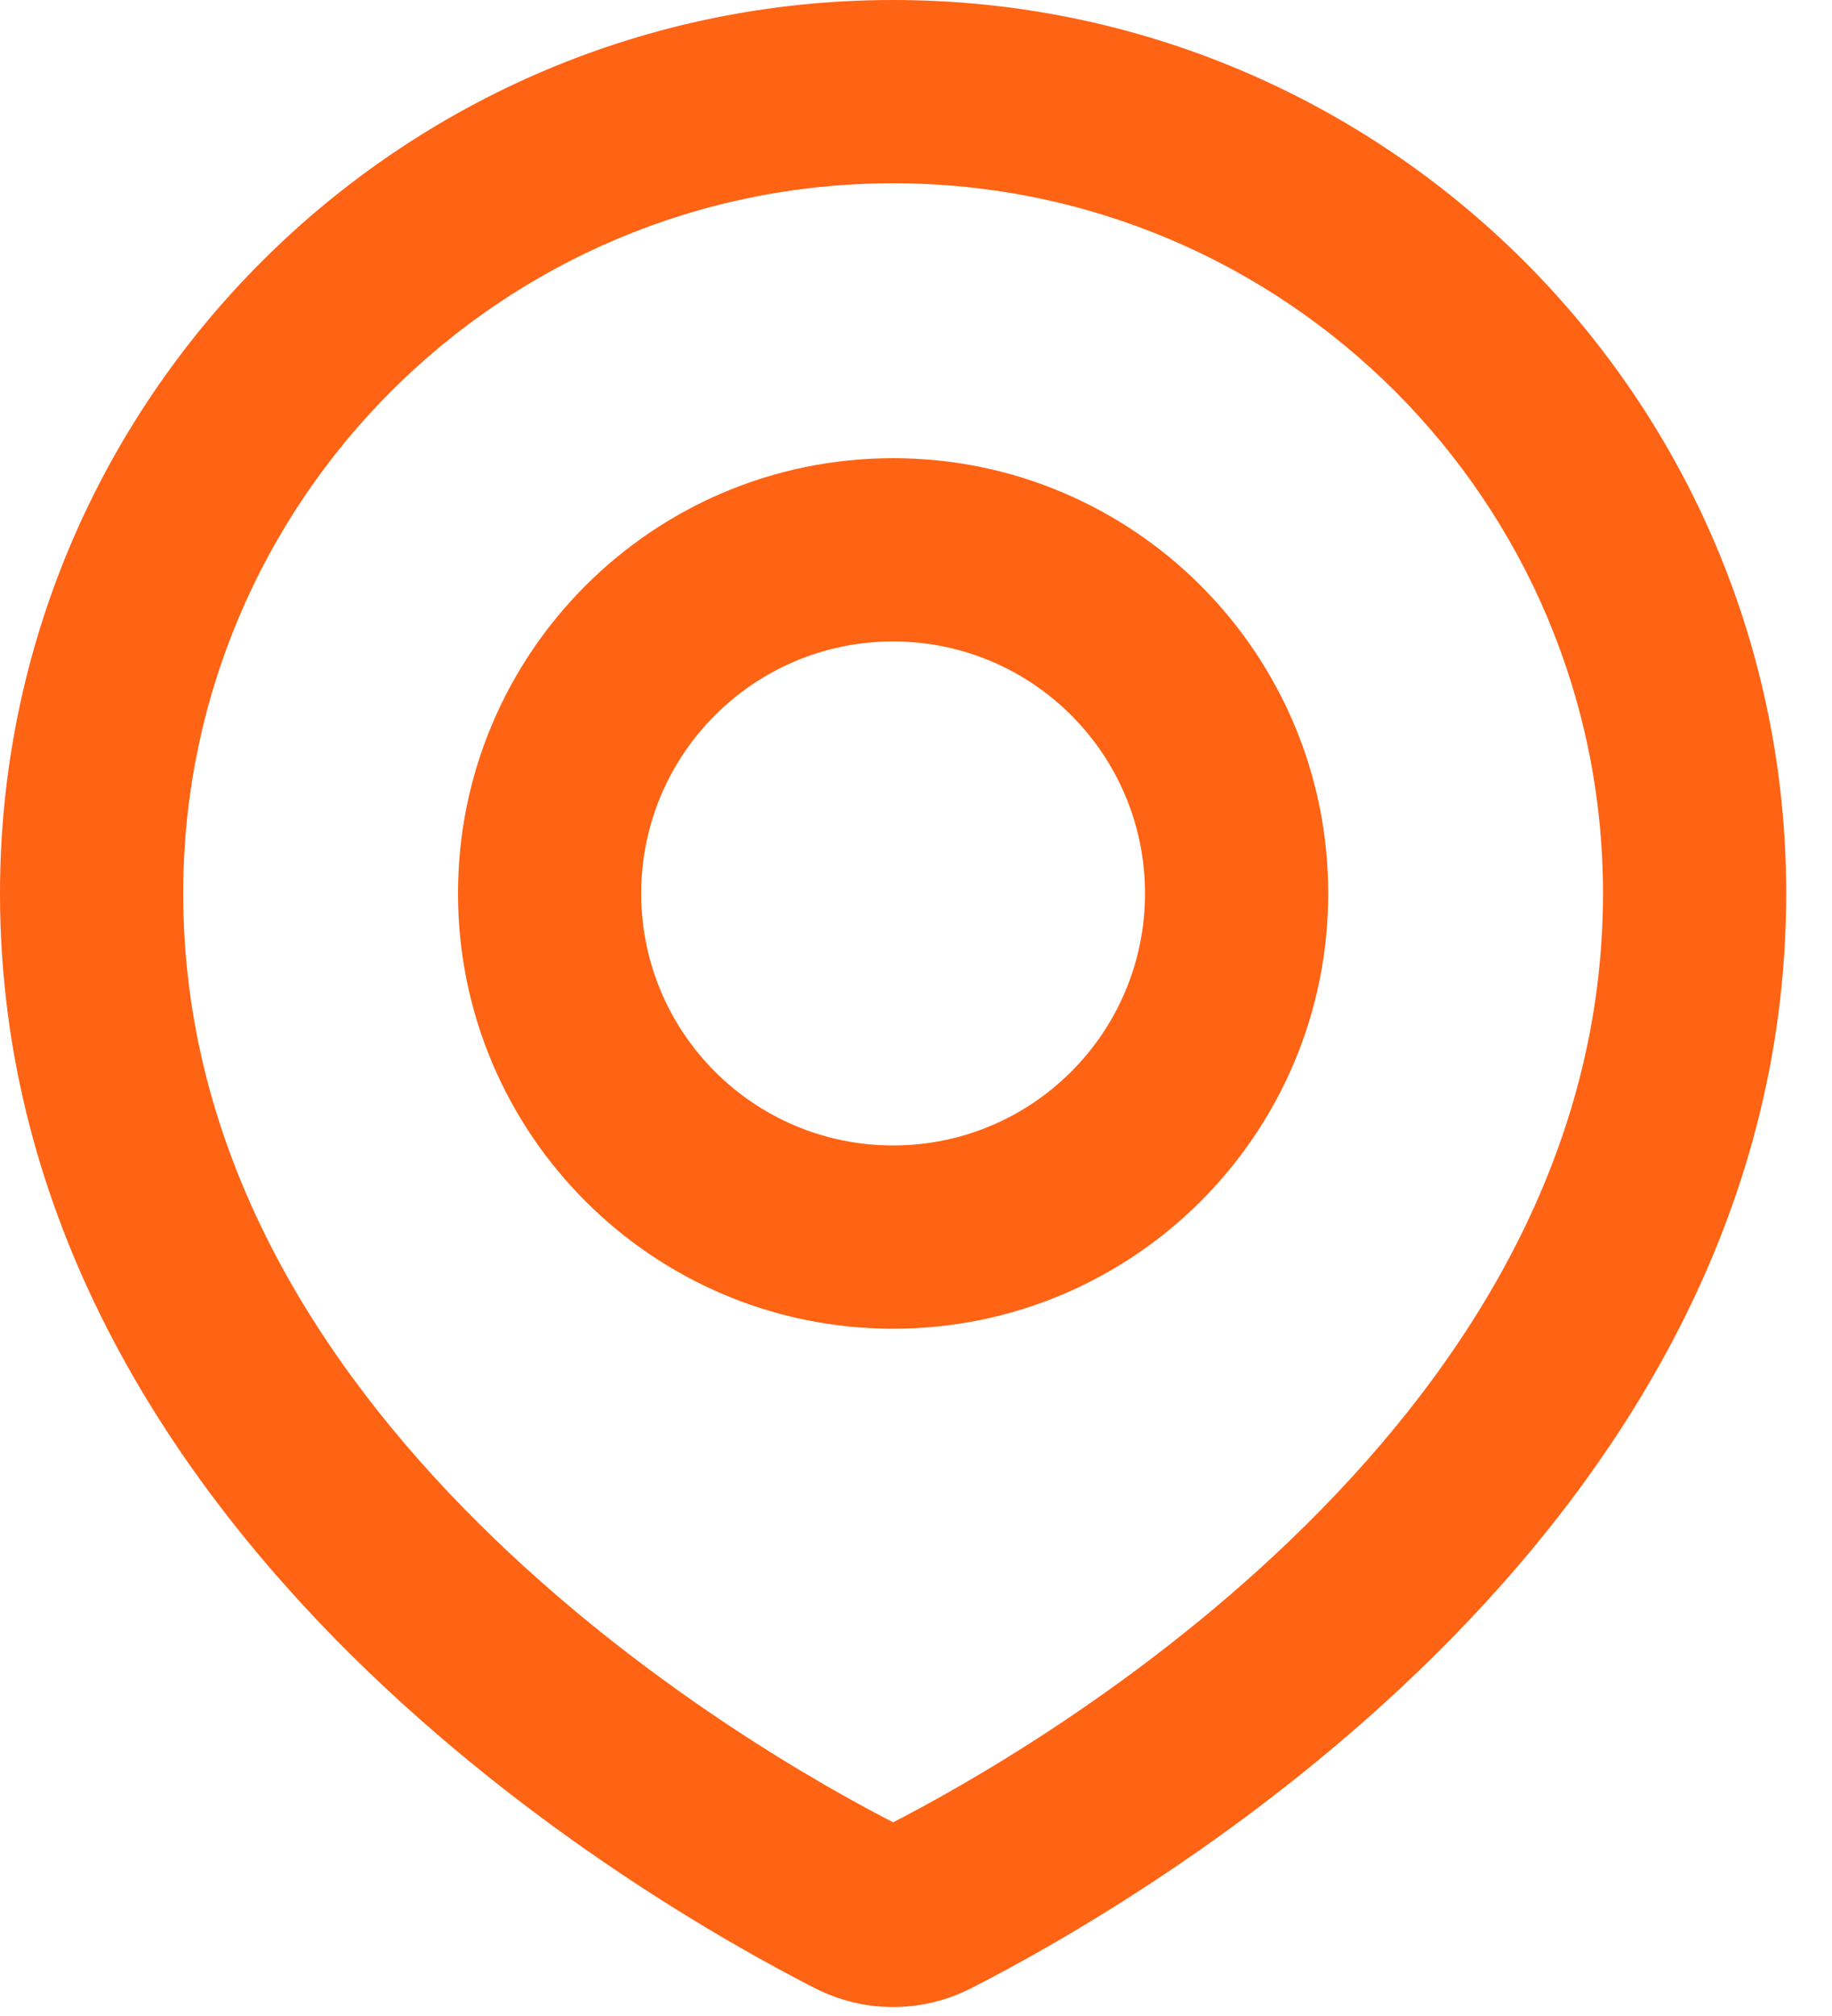 <svg width="20" height="22" viewBox="0 0 20 22" fill="none" xmlns="http://www.w3.org/2000/svg">
<path d="M10.15 20.805L9.696 19.914L9.696 19.914L10.15 20.805ZM9.35 20.805L9.804 19.914L9.804 19.914L9.35 20.805ZM17.5 9.75C17.5 12.574 16.035 14.879 14.264 16.634C12.495 18.388 10.509 19.5 9.696 19.914L10.604 21.696C11.506 21.236 13.695 20.014 15.672 18.055C17.647 16.097 19.5 13.312 19.5 9.75H17.5ZM9.75 2C14.03 2 17.5 5.47 17.5 9.75H19.5C19.5 4.365 15.135 0 9.75 0V2ZM2 9.75C2 5.47 5.47 2 9.75 2V0C4.365 0 0 4.365 0 9.75H2ZM9.804 19.914C8.991 19.5 7.005 18.388 5.236 16.634C3.465 14.879 2 12.574 2 9.75H0C0 13.312 1.853 16.097 3.828 18.055C5.805 20.014 7.994 21.236 8.896 21.696L9.804 19.914ZM9.696 19.914C9.709 19.908 9.728 19.902 9.75 19.902C9.772 19.902 9.791 19.908 9.804 19.914L8.896 21.696C9.435 21.971 10.065 21.971 10.604 21.696L9.696 19.914ZM12.5 9.75C12.5 11.269 11.269 12.5 9.75 12.5V14.5C12.373 14.5 14.5 12.373 14.5 9.75H12.5ZM9.75 7C11.269 7 12.5 8.231 12.5 9.75H14.5C14.5 7.127 12.373 5 9.75 5V7ZM7 9.75C7 8.231 8.231 7 9.75 7V5C7.127 5 5 7.127 5 9.75H7ZM9.75 12.5C8.231 12.5 7 11.269 7 9.75H5C5 12.373 7.127 14.5 9.75 14.5V12.5Z" fill="#FF6314"/>
</svg>
